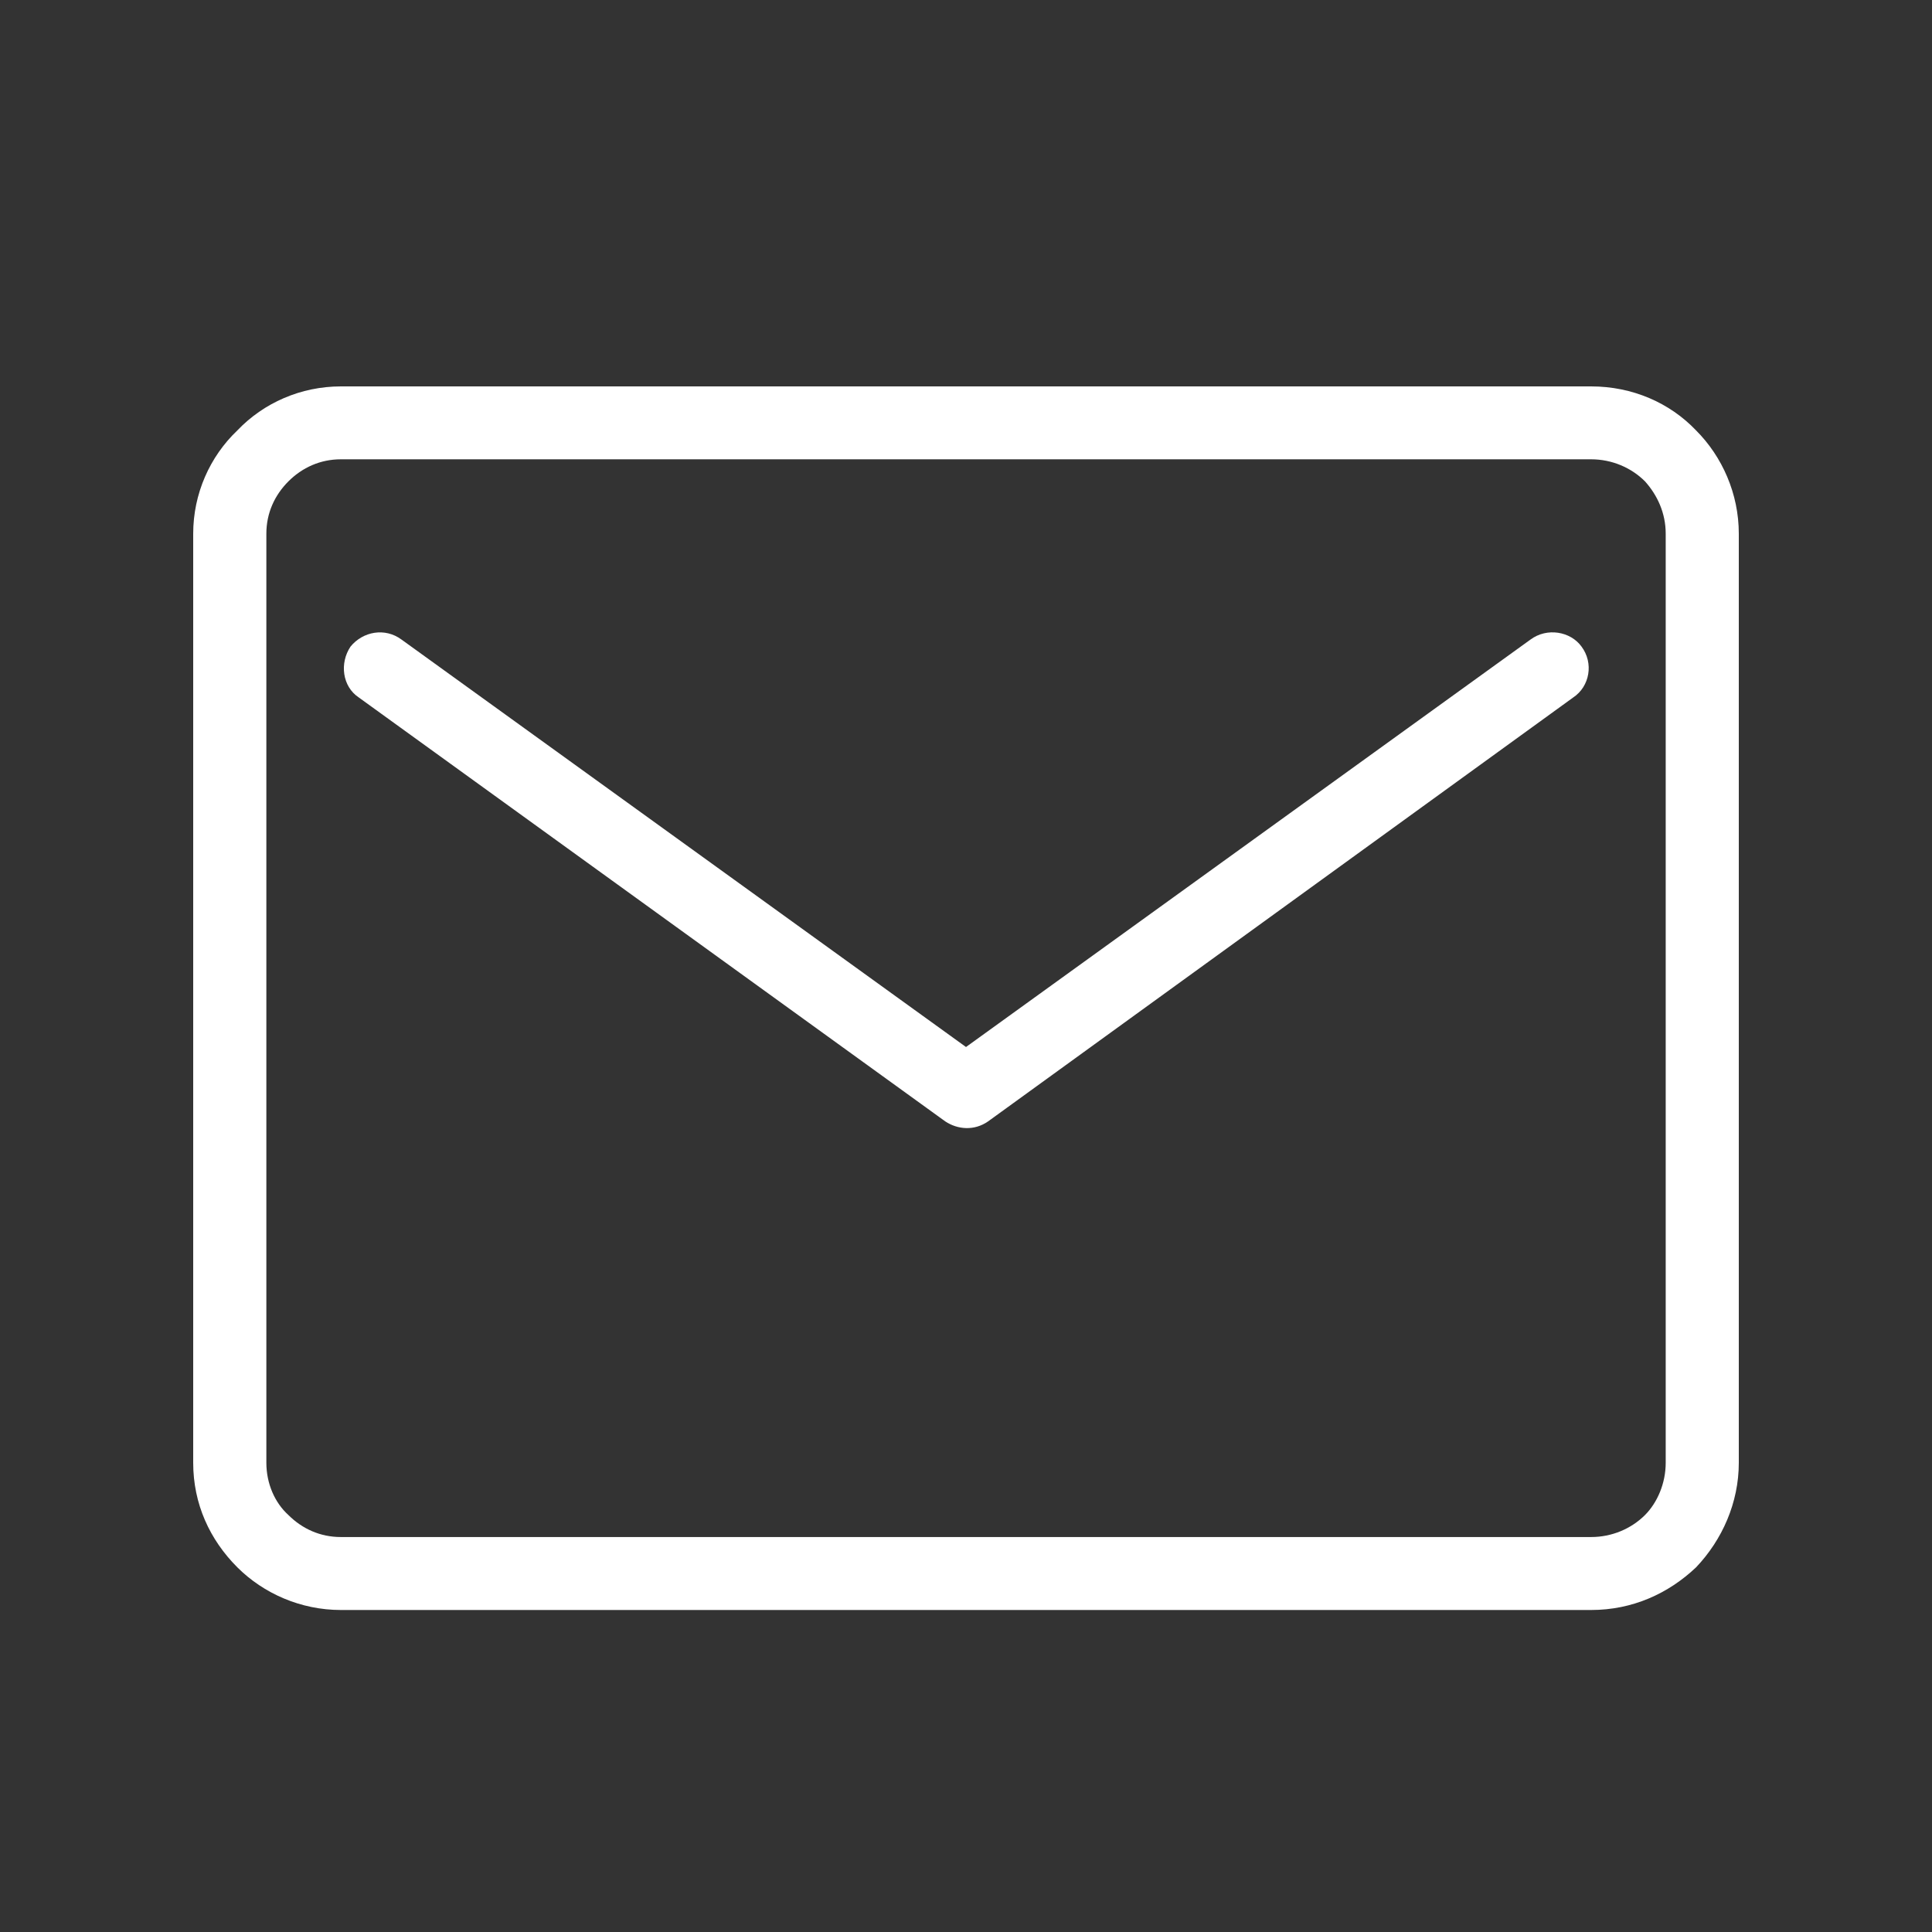 <svg width="30" height="30" viewBox="0 0 30 30" fill="none" xmlns="http://www.w3.org/2000/svg">
<rect x="0" y="0" width="30" height="30" fill="#333333" stroke="none"/>
<path d="M23.764 9.932C24.021 9.74 24.386 9.804 24.557 10.039C24.75 10.296 24.686 10.659 24.429 10.83L15.343 17.413C15.129 17.562 14.871 17.541 14.678 17.413L5.571 10.83C5.314 10.659 5.271 10.296 5.443 10.04C5.636 9.804 5.979 9.741 6.236 9.932L15 16.258L23.764 9.932ZM5.293 6H24.707C25.35 6 25.929 6.256 26.336 6.683C26.743 7.09 27 7.667 27 8.287V22.714C27 23.333 26.743 23.91 26.336 24.338C25.907 24.744 25.35 25 24.707 25H5.293C4.671 25 4.093 24.744 3.686 24.338C3.258 23.91 3 23.354 3 22.714V8.287C3 7.667 3.258 7.09 3.686 6.683C4.093 6.256 4.671 6 5.293 6ZM24.707 7.132H5.293C4.972 7.132 4.693 7.261 4.479 7.474C4.265 7.688 4.136 7.966 4.136 8.287V22.714C4.136 23.034 4.265 23.333 4.479 23.526C4.693 23.739 4.972 23.867 5.293 23.867H24.707C25.029 23.867 25.329 23.739 25.543 23.526C25.735 23.333 25.865 23.034 25.865 22.714V8.287C25.865 7.966 25.735 7.688 25.543 7.474C25.329 7.261 25.029 7.132 24.707 7.132ZM14.678 17.413C14.615 17.37 14.572 17.328 14.55 17.285L14.678 17.413Z" fill="white"/>
</svg>
